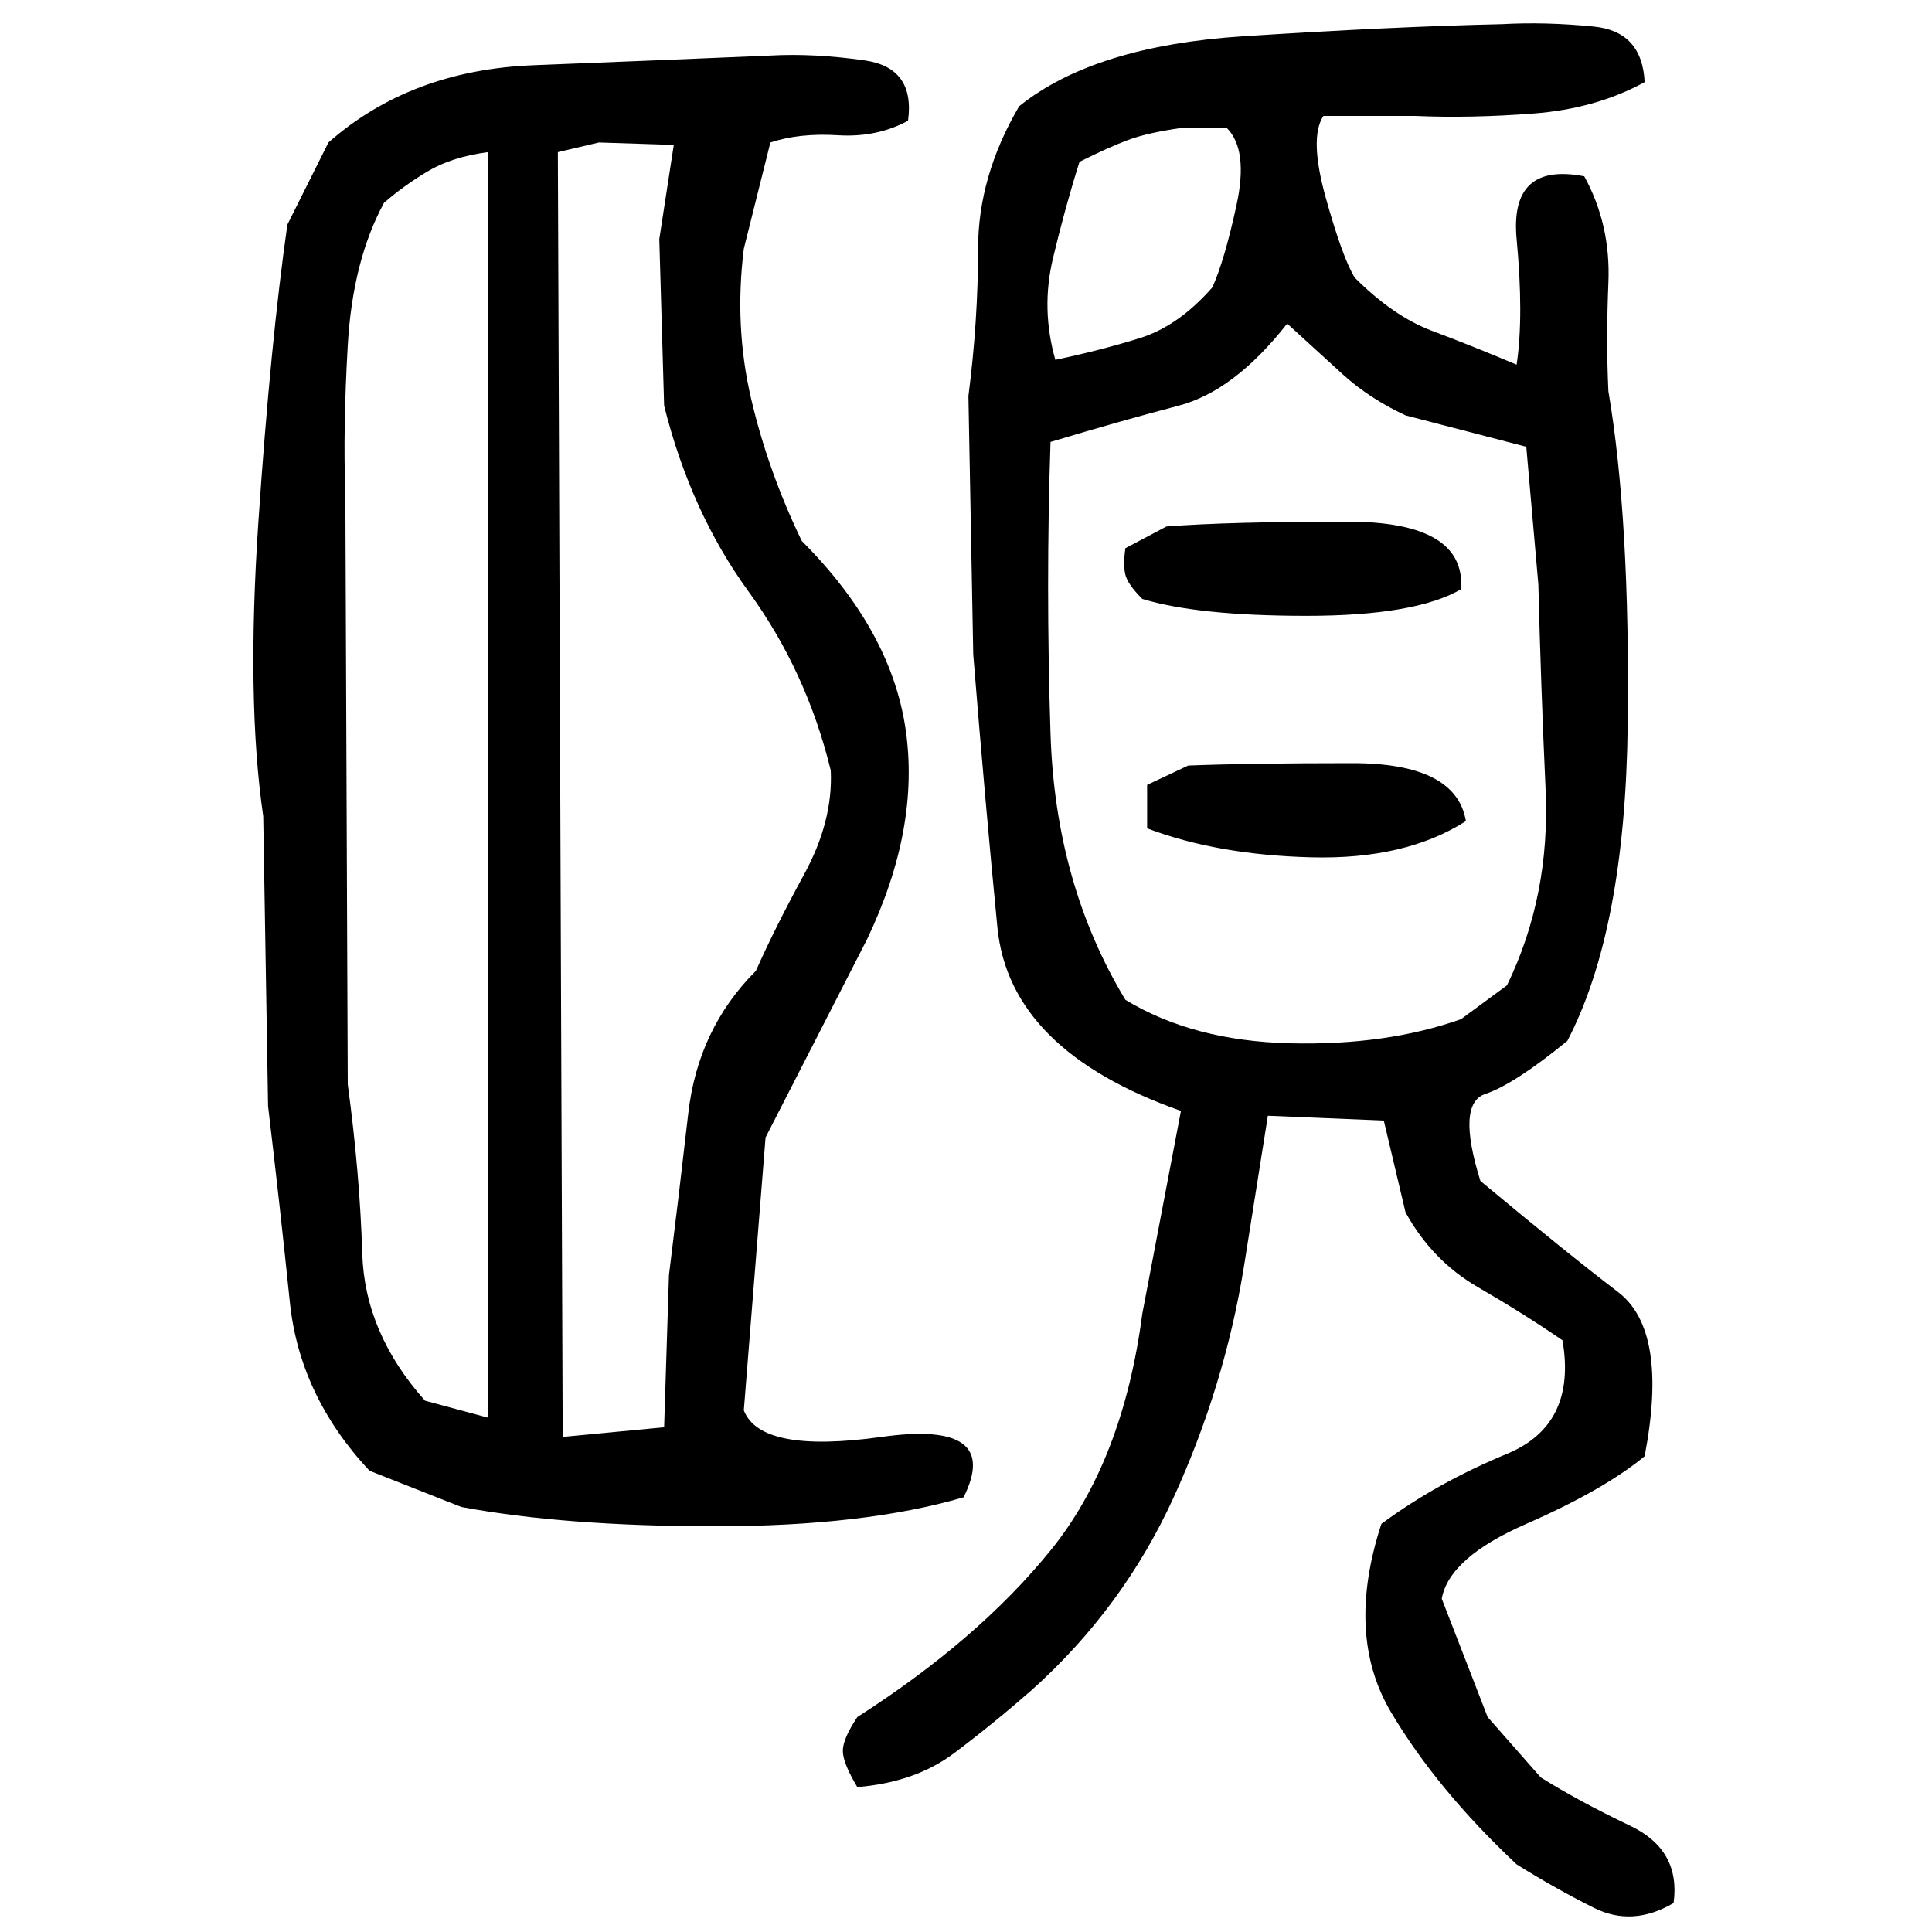 ﻿<?xml version="1.0" encoding="UTF-8" standalone="yes"?>
<svg xmlns="http://www.w3.org/2000/svg" height="100%" version="1.1" width="100%" viewBox="0 0 80 80">
  <g transform="scale(1)">
    <path fill="#000000" d="M62.2 1Q64 0.9 66.0 1.1T68.1 3.4Q66.1 4.5 63.5 4.7T58.6 4.8H54.8Q54.2 5.7 54.9 8.2T56.1 11.5Q57.7 13.1 59.3 13.7T62.8 15.1Q63.1 13.1 62.8 9.9T65.6 7.3Q66.7 9.3 66.6 11.7T66.6 16.2Q67.5 21.5 67.4 30.0T64.9 43.1Q62.7 44.9 61.5 45.3T61.3 48.9Q64.9 51.9 67.0 53.5T68.1 60.3Q66.4 61.7 63.2 63.1T59.7 66.2L61.6 71.1L63.8 73.6Q65.4 74.6 67.5 75.6T69.3 78.8Q67.6 79.8 66 79.0T62.8 77.2Q59.5 74.1 57.6 70.9T57.2 63.1Q59.5 61.4 62.4 60.2T64.7 55.5Q63.1 54.4 61.2 53.3T58.2 50.2L57.3 46.4L52.5 46.2L51.5 52.5Q50.7 57.4 48.6 62T42.7 70.0Q41.1 71.4 39.5 72.6T35.5 74.0Q34.9 73 34.9 72.5T35.5 71.1Q40.5 67.9 43.5 64.2T47.3 54.4L48.9 46Q41.8 43.5 41.3 38.4T40.3 27.1L40.1 16.4Q40.5 13.3 40.5 10.3T42.2 4.4Q45.3 1.9 51.5 1.5T62.2 1ZM31.9 2.3Q33.7 2.2 35.8 2.5T37.6 5Q36.3 5.7 34.7 5.6T31.9 5.9L30.8 10.3Q30.4 13.5 31.1 16.5T33.2 22.4Q36.9 26.1 37.5 30.2T35.9 38.9L31.7 47.1L30.8 58.4Q31.5 60.2 36.5 59.5T39.9 62Q35.8 63.2 29.6 63.2T19.1 62.4L15.3 60.9Q12.4 57.8 12 53.9T11.1 45.8L10.9 33.8Q10.2 29 10.7 21.6T11.9 9.3L13.6 5.9Q17 2.9 22.1 2.7T31.9 2.3ZM47.5 5.5T46.7 5.8T44.7 6.7Q44.1 8.6 43.6 10.7T43.7 14.9Q45.6 14.5 47.2 14.0T50.2 11.9Q50.7 10.8 51.2 8.5T50.8 5.3H48.9Q47.5 5.5 46.7 5.8ZM23.1 6.3L23.3 59.5L27.5 59.1L27.7 52.8Q28.1 49.6 28.5 46.1T31.3 40.2Q32.1 38.4 33.3 36.2T34.4 31.9Q33.4 27.8 31.0 24.5T27.5 16.8L27.3 9.9L27.9 6L24.8 5.9L23.1 6.3ZM18.7 6.5T17.7 7.1T15.9 8.4Q14.6 10.8 14.4 14.3T14.3 20.4L14.4 44.9Q14.9 48.6 15.0 51.9T17.6 58L20.2 58.7V6.3Q18.7 6.5 17.7 7.1ZM51.1 16.2T48.8 16.8T43.5 18.3Q43.3 24.2 43.5 30.4T46.6 41.4Q49.4 43.1 53.4 43.2T60.5 42.2L62.4 40.8Q64.2 37.1 64 32.7T63.7 24.2L63.2 18.5L58.2 17.2Q56.7 16.5 55.6 15.5T53.3 13.4Q51.1 16.2 48.8 16.8ZM48.3 21.8Q50.9 21.6 55.8 21.6T60.5 24.4Q58.6 25.5 54.1 25.5T47.3 24.8Q46.7 24.2 46.6 23.8T46.6 22.7L48.3 21.8ZM49.2 31.7Q51.7 31.6 56 31.6T60.7 34Q58.2 35.6 54.3 35.5T47.5 34.3V32.5L49.2 31.7Z" />
  </g>
</svg>
